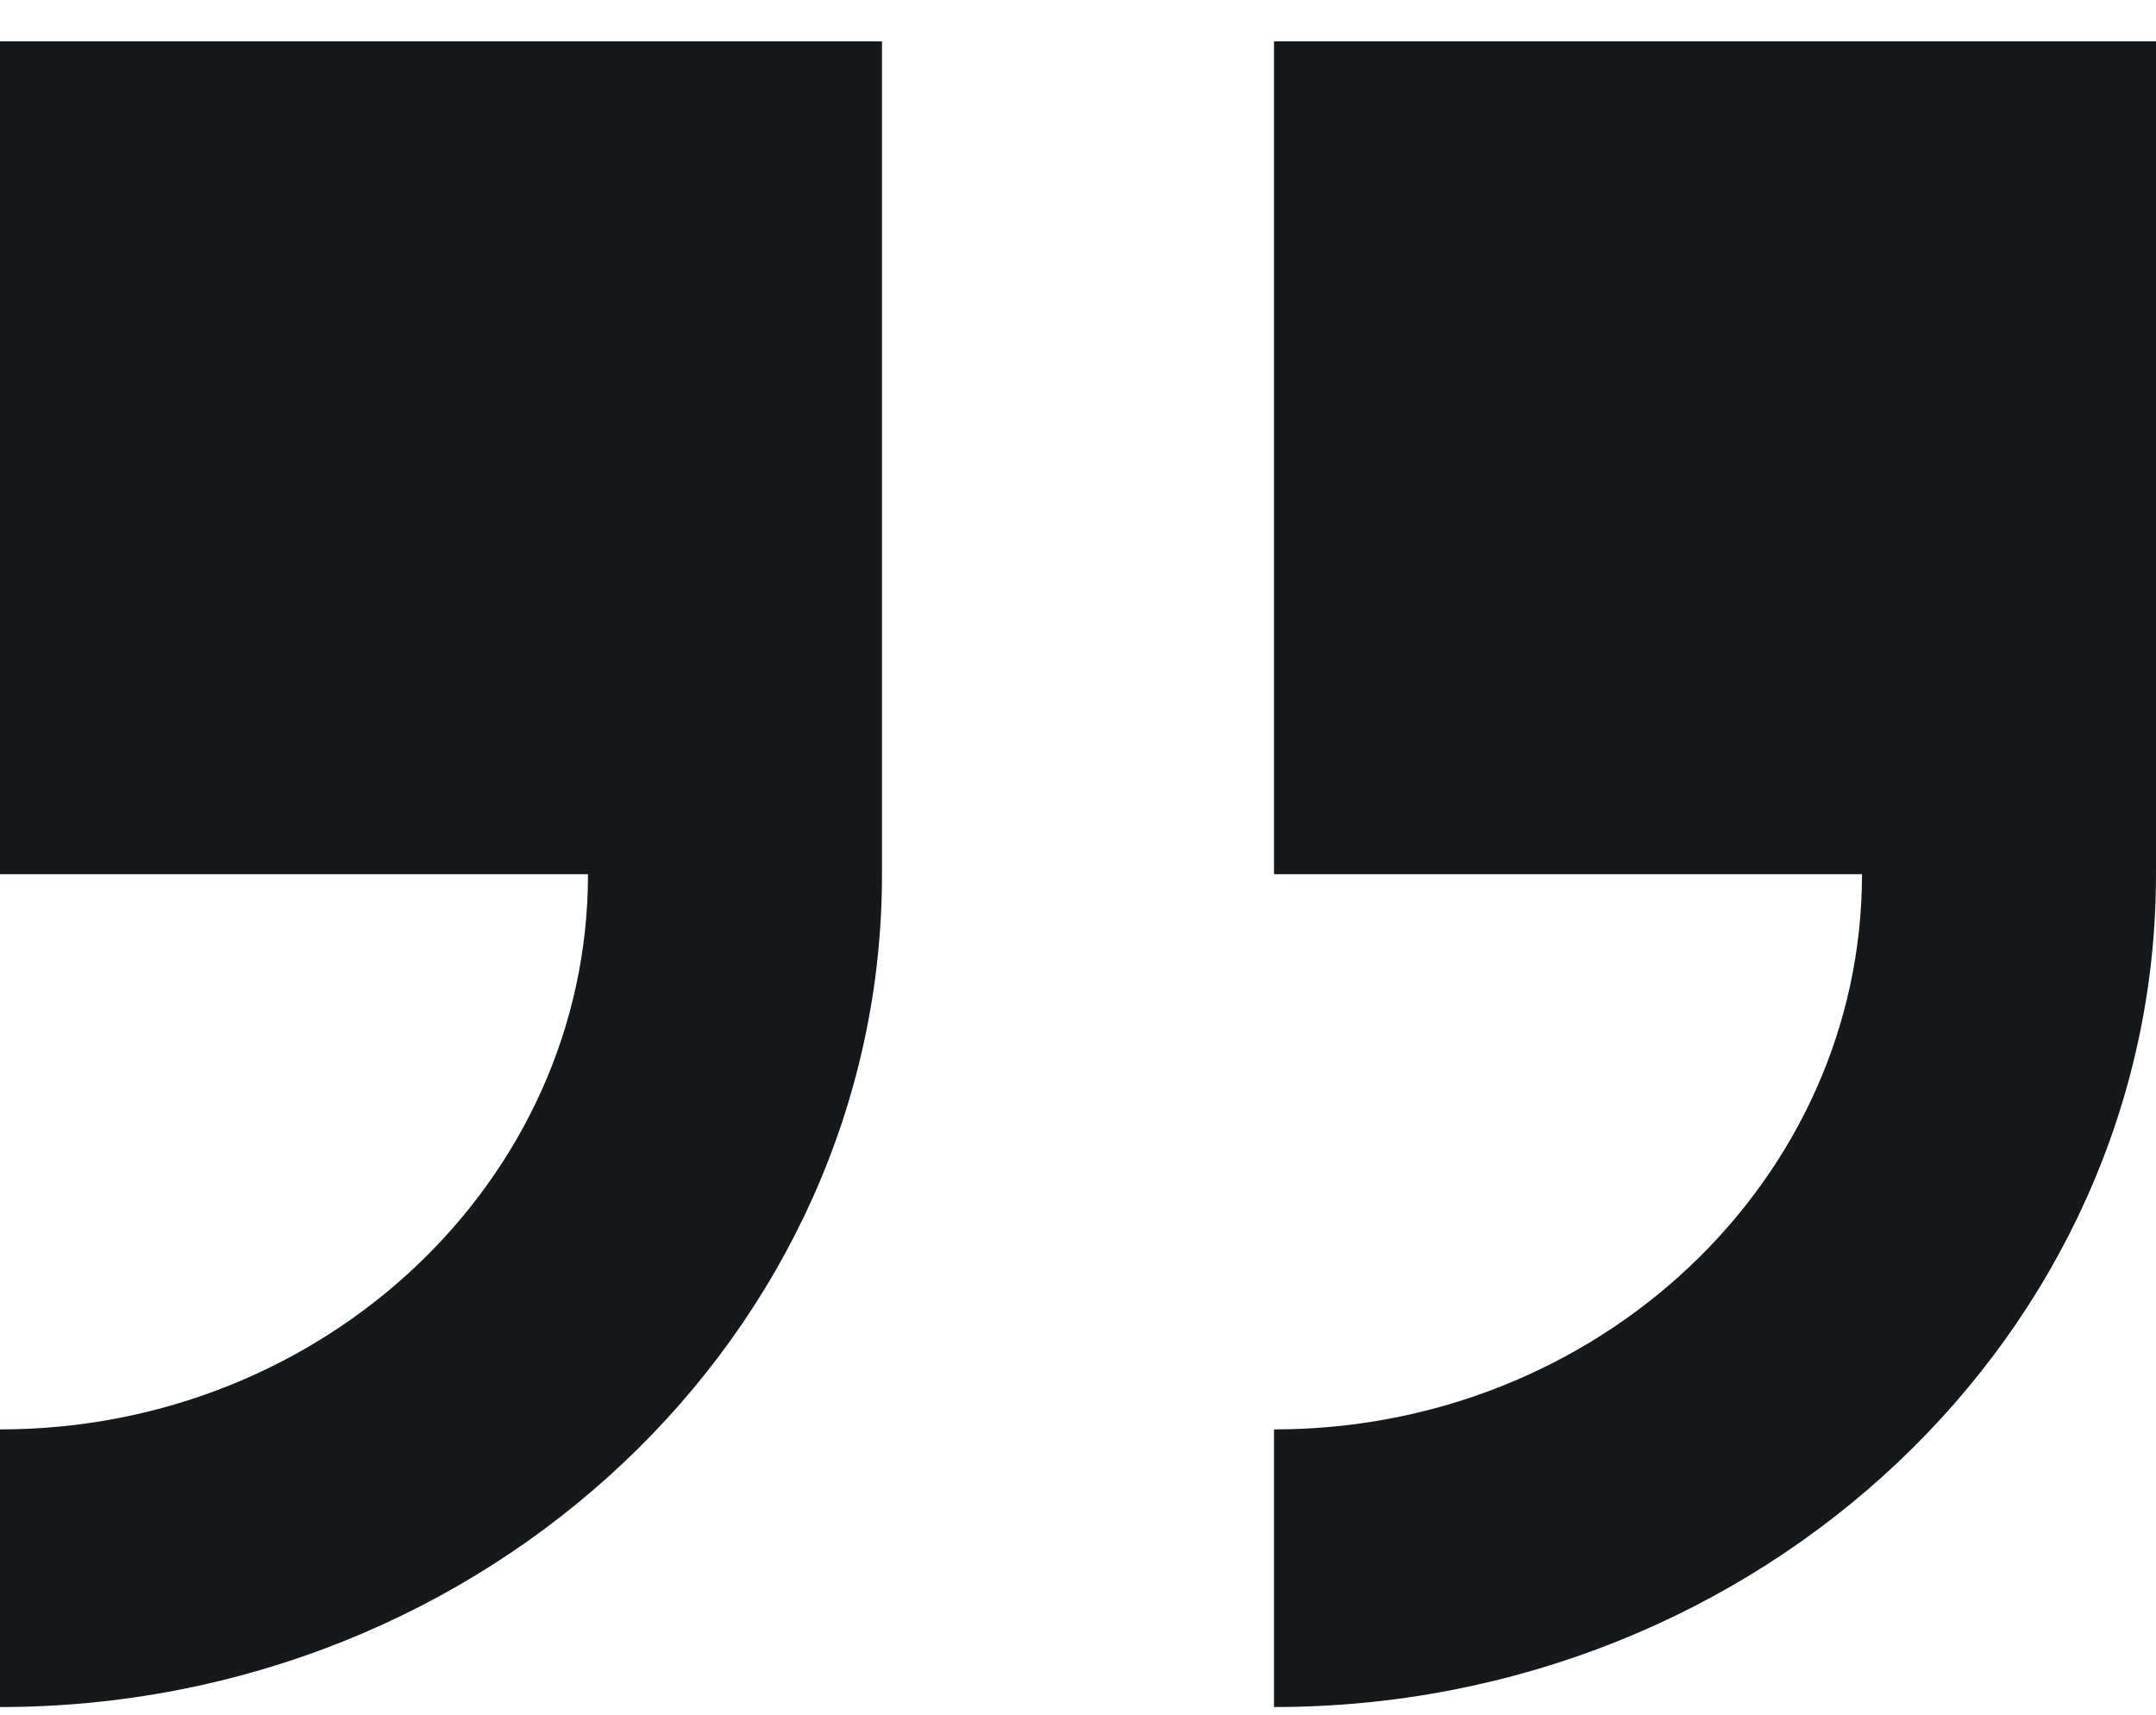 <svg width="44" height="35" viewBox="0 0 44 35" fill="none" xmlns="http://www.w3.org/2000/svg">
<path d="M0 0.844V17.844H12C12 24.091 6.621 29.177 0 29.177V34.844C9.925 34.844 18 27.218 18 17.844V0.844H0ZM26 0.844V17.844H38C38 24.091 32.621 29.177 26 29.177V34.844C35.925 34.844 44 27.218 44 17.844V0.844H26Z" fill="#15191A"/>
</svg>
